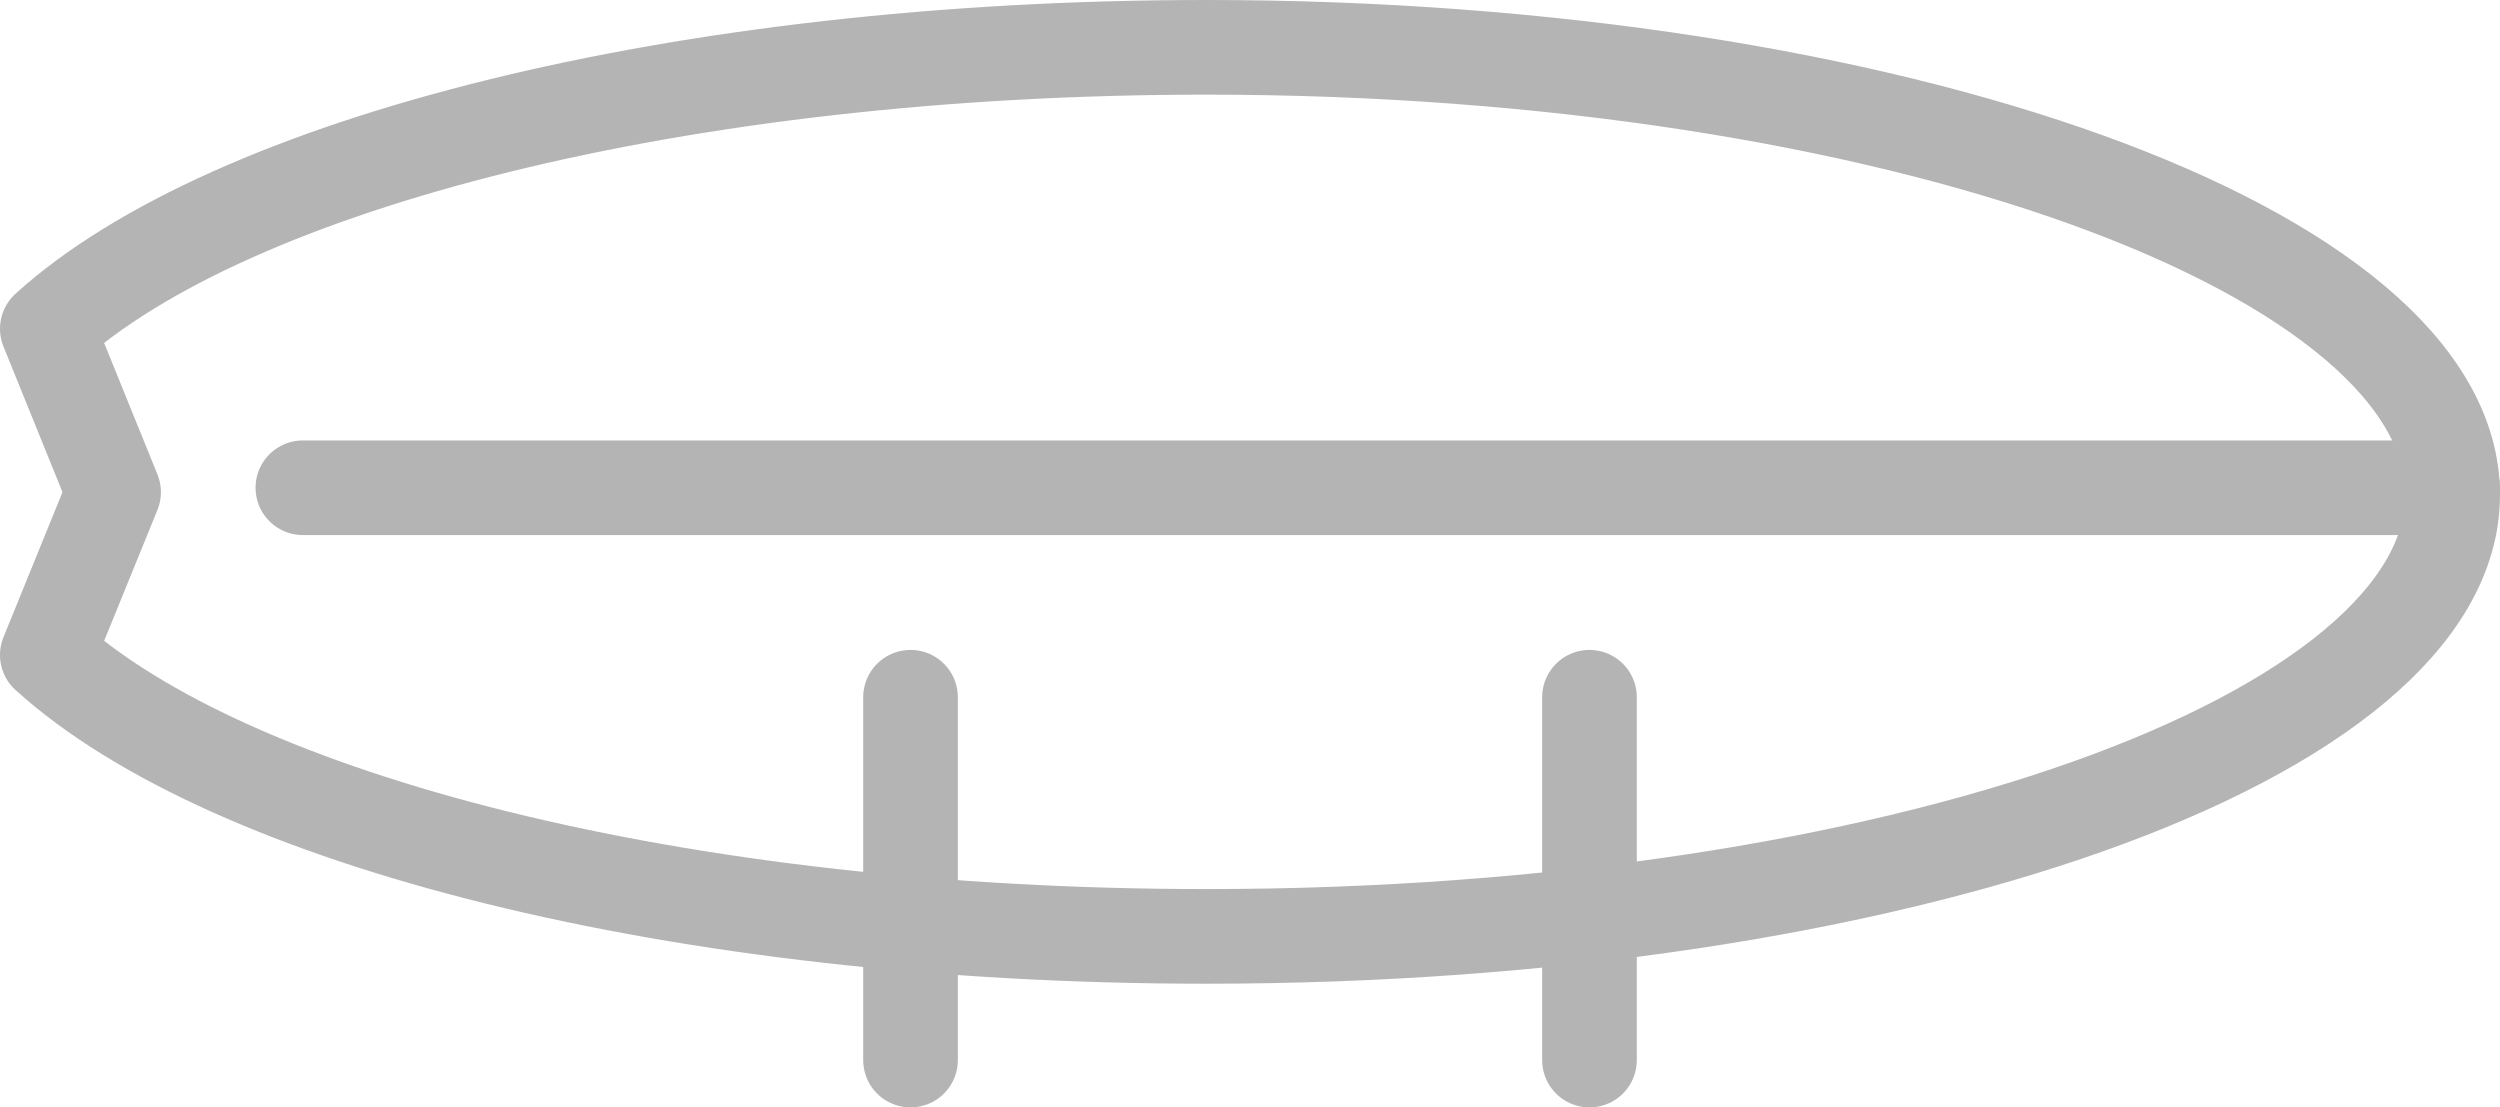 <svg xmlns="http://www.w3.org/2000/svg" viewBox="0 0 39.62 17.55"><title>room-icon11</title><g id="Layer_2" data-name="Layer 2"><g id="CREATIVE"><path d="M.75,10.38c2.89,2.62,10,4.46,18.37,4.46,10.9,0,19.75-3.15,19.75-7S30,.75,19.12.75C10.78.75,3.64,2.59.75,5.21L1.8,7.8Z" style="fill:none;stroke:#b4b4b4;stroke-linecap:round;stroke-linejoin:round;stroke-width:1.5px"></path><line x1="4.8" y1="7.73" x2="38.87" y2="7.73" style="fill:none;stroke:#b4b4b4;stroke-linecap:round;stroke-linejoin:round;stroke-width:1.5px"></line><line x1="14.43" y1="16.8" x2="14.43" y2="11.05" style="fill:none;stroke:#b4b4b4;stroke-linecap:round;stroke-linejoin:round;stroke-width:1.5px"></line><line x1="25.19" y1="16.8" x2="25.19" y2="11.05" style="fill:none;stroke:#b4b4b4;stroke-linecap:round;stroke-linejoin:round;stroke-width:1.5px"></line></g></g></svg>